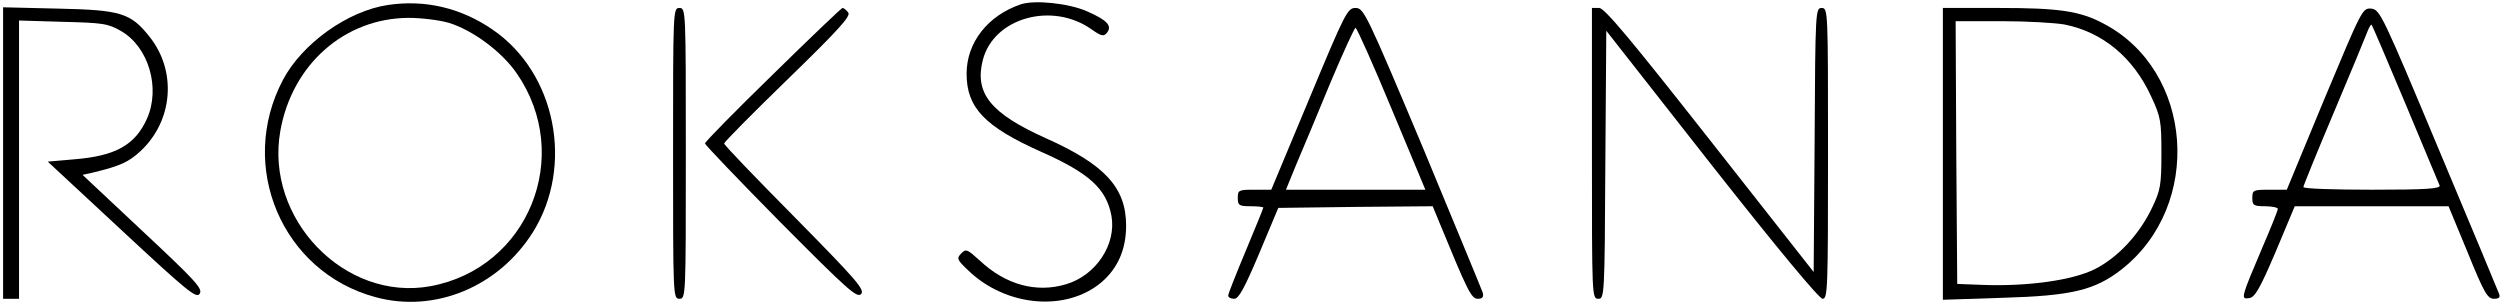 <?xml version="1.0" encoding="UTF-8"?>
<svg xmlns="http://www.w3.org/2000/svg" width="459" height="56" viewBox="0 0 459 56" fill="none">
  <path d="M71.21 0.915C63.829 2.007 55.453 8.014 51.938 14.688C43.562 30.585 51.821 49.941 68.926 54.552C79.821 57.525 91.536 52.671 97.862 42.599C105.419 30.464 102.08 13.414 90.482 5.465C84.683 1.461 78.064 -0.117 71.21 0.915ZM82.398 4.191C86.791 5.526 92.18 9.531 94.875 13.475C105.36 28.644 96.984 49.273 79.001 52.55C63.302 55.402 48.599 40.172 51.47 24.032C53.637 11.836 63.244 3.342 75.017 3.281C77.419 3.281 80.758 3.706 82.398 4.191Z" fill="black"></path>
  <path d="M187.425 0.793C181.333 2.856 177.467 7.831 177.467 13.535C177.467 19.784 180.806 23.243 191.116 27.854C200.019 31.798 203.124 34.65 204.061 39.625C204.998 44.843 201.249 50.547 195.743 52.185C190.296 53.823 184.614 52.306 179.869 47.816C177.585 45.754 177.35 45.632 176.472 46.542C175.593 47.452 175.71 47.695 177.819 49.697C184.789 56.372 195.86 57.282 202.304 51.76C205.233 49.212 206.756 45.754 206.756 41.446C206.756 34.468 202.89 30.22 191.994 25.366C181.861 20.816 178.873 17.114 180.455 10.986C182.446 3.28 193.166 0.247 200.429 5.404C202.245 6.678 202.655 6.739 203.241 6.011C204.237 4.737 203.3 3.705 199.551 2.067C196.27 0.611 189.944 -0.057 187.425 0.793Z" fill="black"></path>
  <path d="M0.566 28.097V54.855H2.03H3.495V29.311V3.766L11.578 4.009C18.842 4.191 19.837 4.313 22.239 5.708C27.277 8.62 29.503 16.144 26.984 21.787C24.816 26.641 21.185 28.643 13.628 29.25L8.766 29.675L22.356 42.296C34.364 53.46 36.063 54.855 36.649 53.945C37.293 53.035 35.946 51.579 26.281 42.538L15.151 32.102L17.084 31.677C22.122 30.464 23.645 29.736 25.812 27.733C31.787 22.151 32.49 13.05 27.452 6.74C23.996 2.371 22.122 1.825 10.7 1.582L0.566 1.339V28.097Z" fill="black"></path>
  <path d="M123.575 28.158C123.575 54.431 123.575 54.855 124.746 54.855C125.918 54.855 125.918 54.431 125.918 28.158C125.918 1.885 125.918 1.461 124.746 1.461C123.575 1.461 123.575 1.885 123.575 28.158Z" fill="black"></path>
  <path d="M141.912 13.657C135.059 20.332 129.435 26.035 129.435 26.338C129.435 26.581 135.703 33.134 143.318 40.84C155.56 53.157 157.318 54.735 158.079 54.007C158.841 53.218 157.376 51.519 145.954 39.93C138.807 32.709 132.95 26.642 132.95 26.338C132.95 26.096 138.222 20.756 144.665 14.507C153.979 5.466 156.263 2.918 155.736 2.311C155.385 1.825 154.916 1.461 154.682 1.461C154.506 1.461 148.707 6.983 141.912 13.657Z" fill="black"></path>
  <path d="M240.377 18.147L233.406 34.832H230.36C227.432 34.832 227.256 34.893 227.256 36.349C227.256 37.684 227.49 37.866 229.599 37.866C230.888 37.866 231.942 37.988 231.942 38.109C231.942 38.291 230.478 41.81 228.72 46.057C226.963 50.244 225.499 53.945 225.499 54.249C225.499 54.613 225.967 54.855 226.612 54.855C227.432 54.855 228.486 52.914 231.181 46.543L234.695 38.17L248.871 37.988L263.046 37.866L264.218 40.718C269.431 53.399 270.134 54.855 271.305 54.855C272.184 54.855 272.418 54.552 272.243 53.763C272.067 53.217 267.088 41.203 261.23 27.066C250.862 2.432 250.394 1.461 248.871 1.461C247.406 1.461 246.996 2.25 240.377 18.147ZM255.49 19.967L261.699 34.832H248.929H236.101L238.034 30.1C239.147 27.551 241.9 20.877 244.243 15.234C246.586 9.652 248.695 5.101 248.871 5.101C249.105 5.101 252.092 11.776 255.49 19.967Z" fill="black"></path>
  <path d="M292.279 28.158C292.279 54.431 292.279 54.855 293.45 54.855C294.563 54.855 294.622 54.37 294.739 30.282L294.915 5.647L314.245 30.282C326.195 45.451 333.985 54.855 334.63 54.855C335.567 54.855 335.625 53.157 335.625 28.158C335.625 1.946 335.625 1.461 334.454 1.461C333.341 1.461 333.282 1.946 333.165 25.731L332.99 49.941L313.952 25.731C299.308 7.104 294.622 1.521 293.626 1.461H292.279V28.158Z" fill="black"></path>
  <path d="M356.711 28.219V55.038L367.723 54.674C380.375 54.31 384.593 53.279 389.455 49.517C404.567 37.745 402.752 12.929 386.175 4.313C381.84 2.007 377.974 1.461 366.961 1.461H356.711V28.219ZM379.028 4.495C386.057 5.891 391.681 10.563 394.961 17.723C396.718 21.484 396.835 22.273 396.835 28.159C396.835 33.923 396.66 34.894 395.195 37.988C392.852 42.964 388.928 47.211 384.652 49.395C380.551 51.458 372.35 52.611 364.033 52.308L359.347 52.126L359.171 27.977L359.054 3.888H367.489C372.116 3.888 377.271 4.192 379.028 4.495Z" fill="black"></path>
  <path d="M426.766 18.147L419.854 34.832H416.691C413.703 34.832 413.527 34.893 413.527 36.349C413.527 37.684 413.762 37.866 415.871 37.866C417.159 37.866 418.214 38.109 418.214 38.352C418.214 38.594 416.925 41.871 415.343 45.511C411.419 54.734 411.36 54.977 412.942 54.734C413.996 54.613 414.933 52.974 417.804 46.239L421.318 37.866H435.435H449.552L453.067 46.361C456.054 53.703 456.698 54.855 457.87 54.855C458.807 54.855 459.1 54.613 458.807 53.885C458.631 53.399 453.652 41.446 447.736 27.369C437.427 2.735 436.958 1.764 435.376 1.582C433.736 1.461 433.678 1.643 426.766 18.147ZM441.644 19.057C444.924 26.884 447.736 33.68 447.912 34.044C448.146 34.65 445.452 34.832 435.552 34.832C428.582 34.832 422.9 34.65 422.9 34.347C422.9 34.104 425.418 27.915 428.523 20.574C431.628 13.232 434.381 6.558 434.674 5.769C434.966 4.98 435.318 4.434 435.435 4.555C435.552 4.677 438.364 11.229 441.644 19.057Z" fill="black"></path>
</svg>
